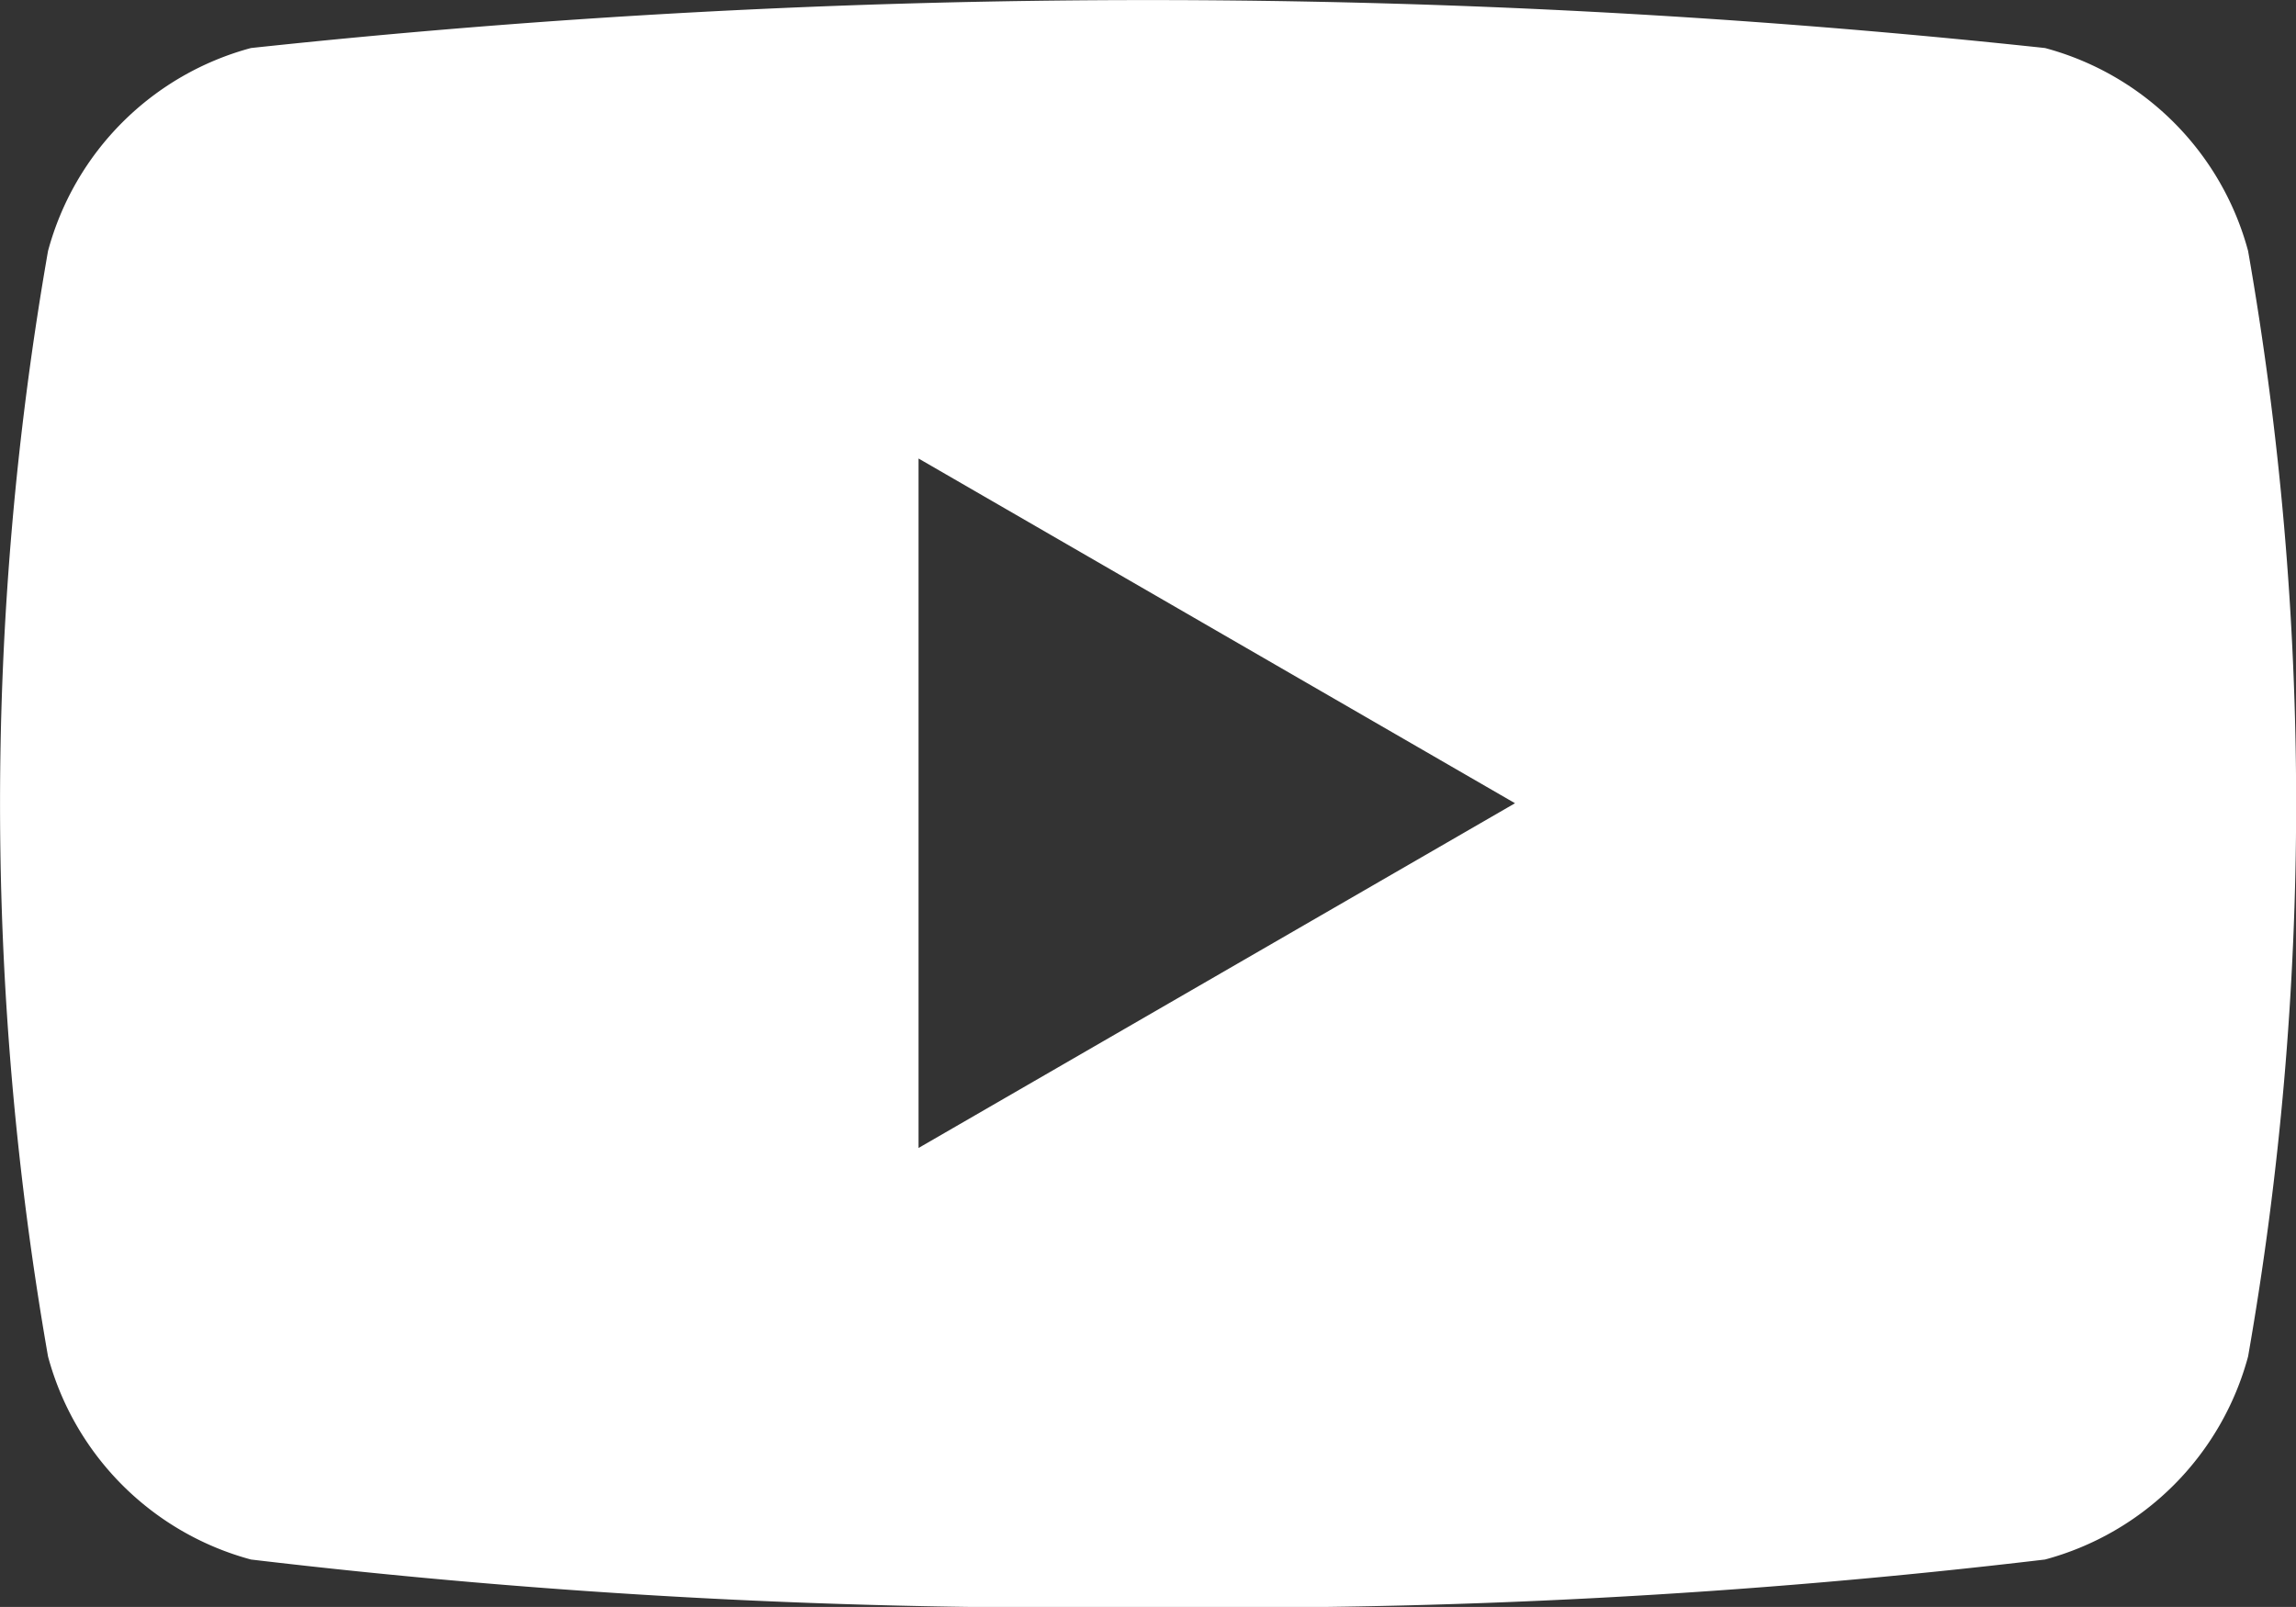 <svg xmlns="http://www.w3.org/2000/svg" xmlns:xlink="http://www.w3.org/1999/xlink" width="19.312" height="13.518" viewBox="0 0 19.312 13.518"><rect x="0" y="0" width="19.312" height="13.518" fill="#333333" stroke="none"/><defs><clipPath id="a"><rect width="19.312" height="13.518" transform="translate(0 0)" fill="none"/></clipPath></defs><g transform="translate(0 0)"><g transform="translate(0 0)" clip-path="url(#a)"><path d="M5533.657,842.077a57.956,57.956,0,0,1-7.546-.4,2.42,2.42,0,0,1-1.707-1.708,26.984,26.984,0,0,1,0-9.3,2.418,2.418,0,0,1,1.707-1.707,70.756,70.756,0,0,1,15.09,0,2.416,2.416,0,0,1,1.708,1.707,26.951,26.951,0,0,1,0,9.3,2.42,2.42,0,0,1-1.708,1.708A57.924,57.924,0,0,1,5533.657,842.077Zm-1.931-9.656v5.794l5.017-2.9-5.017-2.9Z" transform="translate(-5524 -828.558)" fill="#fff"/><path d="M5533.657,842.577c-.25,0-6.123,0-7.675-.42a2.921,2.921,0,0,1-2.061-2.062,27.353,27.353,0,0,1,0-9.554,2.919,2.919,0,0,1,2.061-2.061c1.552-.416,7.425-.42,7.675-.42s6.123,0,7.674.42a2.916,2.916,0,0,1,2.062,2.061,27.321,27.321,0,0,1,0,9.554,2.922,2.922,0,0,1-2.062,2.062C5539.779,842.572,5533.906,842.577,5533.657,842.577Zm0-13.518a53.793,53.793,0,0,0-7.417.386,1.916,1.916,0,0,0-1.354,1.354,26.623,26.623,0,0,0,0,9.037,1.919,1.919,0,0,0,1.354,1.355,71.352,71.352,0,0,0,14.832,0,1.919,1.919,0,0,0,1.354-1.354,26.594,26.594,0,0,0,0-9.038,1.915,1.915,0,0,0-1.354-1.353A53.74,53.74,0,0,0,5533.657,829.058Zm-2.431,10.023v-7.527l6.517,3.762Zm1-5.795v4.062l3.517-2.031Z" transform="translate(-5524 -828.558)" fill="rgba(0,0,0,0)"/></g></g></svg>